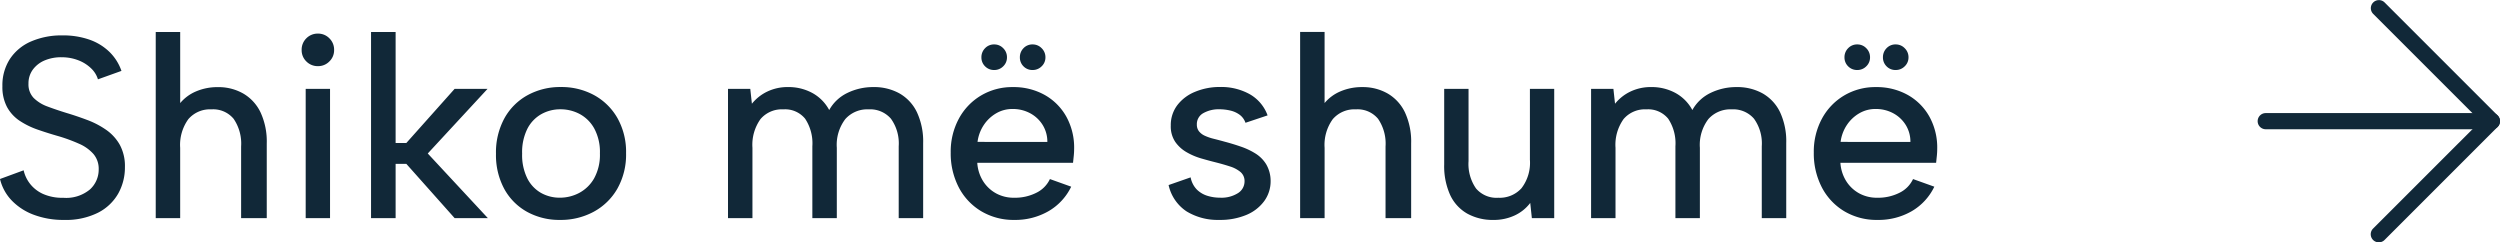 <svg xmlns="http://www.w3.org/2000/svg" width="154.739" height="15" viewBox="0 0 154.739 15"><g id="cozy-readmore" transform="translate(12369.239 -11329.5)"><path id="Path_9669" data-name="Path 9669" d="M2.224-2.959a2.1,2.1,0,0,0,.39.828,2.14,2.14,0,0,0,.8.63,2.928,2.928,0,0,0,1.263.243,2.3,2.3,0,0,0,1.657-.521,1.659,1.659,0,0,0,.536-1.231,1.418,1.418,0,0,0-.322-.955A2.524,2.524,0,0,0,5.66-4.6a10.208,10.208,0,0,0-1.3-.477q-.649-.185-1.267-.4A4.945,4.945,0,0,1,1.98-6.022,2.422,2.422,0,0,1,1.2-6.868a2.642,2.642,0,0,1-.29-1.3,2.987,2.987,0,0,1,.467-1.686,2.977,2.977,0,0,1,1.306-1.08,4.731,4.731,0,0,1,1.946-.375,4.913,4.913,0,0,1,1.667.263,3.371,3.371,0,0,1,1.236.755,3.038,3.038,0,0,1,.747,1.179L6.823-8.59a1.546,1.546,0,0,0-.409-.666,2.322,2.322,0,0,0-.772-.5,2.826,2.826,0,0,0-1.038-.2,2.629,2.629,0,0,0-1.058.187A1.746,1.746,0,0,0,2.8-9.2a1.426,1.426,0,0,0-.276.878,1.206,1.206,0,0,0,.318.882,2.349,2.349,0,0,0,.849.529q.531.2,1.177.4.665.2,1.309.443a5.265,5.265,0,0,1,1.164.611,2.809,2.809,0,0,1,.836.922,2.758,2.758,0,0,1,.316,1.379,3.3,3.3,0,0,1-.414,1.636A3,3,0,0,1,6.825-.333a4.439,4.439,0,0,1-2.1.445A5.185,5.185,0,0,1,2.851-.207a3.665,3.665,0,0,1-1.368-.888A2.878,2.878,0,0,1,.761-2.421ZM10.4-11.52h1.514v4.4a2.586,2.586,0,0,1,.989-.726,3.366,3.366,0,0,1,1.347-.261,3.083,3.083,0,0,1,1.573.4,2.686,2.686,0,0,1,1.066,1.166,4.294,4.294,0,0,1,.383,1.92V0H15.685V-4.432a2.716,2.716,0,0,0-.463-1.713,1.641,1.641,0,0,0-1.37-.586,1.762,1.762,0,0,0-1.434.607,2.713,2.713,0,0,0-.505,1.775V0H10.4ZM19.682-8h1.507V0H19.682Zm.765-1.406a.982.982,0,0,1-.724-.291.963.963,0,0,1-.291-.708.982.982,0,0,1,.291-.724.982.982,0,0,1,.724-.291.966.966,0,0,1,.7.291.977.977,0,0,1,.294.724.958.958,0,0,1-.294.708A.966.966,0,0,1,20.447-9.406Zm3.28-2.114h1.521v6.872h.662L28.9-8h2.038l-3.7,4,3.718,4H28.9L25.91-3.359h-.662V0H23.727ZM35.431.112a4.139,4.139,0,0,1-2.046-.5,3.584,3.584,0,0,1-1.413-1.421,4.4,4.4,0,0,1-.512-2.175,4.4,4.4,0,0,1,.525-2.2,3.632,3.632,0,0,1,1.438-1.429,4.192,4.192,0,0,1,2.049-.5,4.211,4.211,0,0,1,2.059.5,3.71,3.71,0,0,1,1.447,1.421,4.258,4.258,0,0,1,.534,2.175,4.284,4.284,0,0,1-.542,2.2A3.726,3.726,0,0,1,37.5-.389,4.284,4.284,0,0,1,35.431.112Zm-.016-1.376a2.549,2.549,0,0,0,1.194-.294,2.31,2.31,0,0,0,.924-.9,3.009,3.009,0,0,0,.36-1.549,3.051,3.051,0,0,0-.347-1.534,2.249,2.249,0,0,0-.9-.9,2.521,2.521,0,0,0-1.2-.294,2.4,2.4,0,0,0-1.169.294,2.17,2.17,0,0,0-.868.9,3.23,3.23,0,0,0-.33,1.549A3.248,3.248,0,0,0,33.4-2.457a2.141,2.141,0,0,0,.852.9A2.357,2.357,0,0,0,35.415-1.264ZM45.821-8H47.2l.1.921a2.737,2.737,0,0,1,.952-.753,2.912,2.912,0,0,1,1.293-.279,3.076,3.076,0,0,1,1.488.362,2.6,2.6,0,0,1,1.052,1.06,2.542,2.542,0,0,1,1.134-1.063,3.623,3.623,0,0,1,1.6-.358,3.226,3.226,0,0,1,1.616.392,2.659,2.659,0,0,1,1.077,1.159A4.26,4.26,0,0,1,57.9-4.645V0H56.387V-4.445a2.616,2.616,0,0,0-.481-1.707,1.692,1.692,0,0,0-1.38-.579,1.816,1.816,0,0,0-1.443.6,2.632,2.632,0,0,0-.527,1.779V0H51.042V-4.445a2.757,2.757,0,0,0-.447-1.707,1.6,1.6,0,0,0-1.347-.579,1.731,1.731,0,0,0-1.414.6,2.737,2.737,0,0,0-.5,1.779V0H45.821ZM62.3-9.167a.766.766,0,0,1-.567-.228.762.762,0,0,1-.227-.557.782.782,0,0,1,.227-.564.755.755,0,0,1,.567-.234.755.755,0,0,1,.555.234.771.771,0,0,1,.233.564.751.751,0,0,1-.233.557A.765.765,0,0,1,62.3-9.167Zm2.376,0a.759.759,0,0,1-.565-.228.765.765,0,0,1-.224-.557.786.786,0,0,1,.224-.564.749.749,0,0,1,.565-.234.761.761,0,0,1,.558.234.768.768,0,0,1,.235.564.748.748,0,0,1-.235.557A.772.772,0,0,1,64.676-9.167ZM63.545.112A3.9,3.9,0,0,1,61.5-.423,3.719,3.719,0,0,1,60.106-1.9a4.558,4.558,0,0,1-.5-2.165,4.288,4.288,0,0,1,.5-2.082,3.712,3.712,0,0,1,1.369-1.437,3.764,3.764,0,0,1,1.977-.525,3.929,3.929,0,0,1,1.976.489,3.482,3.482,0,0,1,1.345,1.36,3.959,3.959,0,0,1,.471,2.007q0,.184-.021.39t-.046.439H61.25a2.423,2.423,0,0,0,.359,1.134,2.2,2.2,0,0,0,.8.756,2.277,2.277,0,0,0,1.121.273,2.936,2.936,0,0,0,1.382-.31,1.781,1.781,0,0,0,.834-.846l1.317.472A3.505,3.505,0,0,1,65.659-.429,4.114,4.114,0,0,1,63.545.112Zm2.042-4.828A1.959,1.959,0,0,0,65.3-5.761a2.05,2.05,0,0,0-.77-.726,2.254,2.254,0,0,0-1.1-.267,1.971,1.971,0,0,0-1,.262,2.318,2.318,0,0,0-.77.72,2.437,2.437,0,0,0-.394,1.055Zm8.869,2.194a1.464,1.464,0,0,0,.38.75,1.6,1.6,0,0,0,.65.389,2.58,2.58,0,0,0,.781.118,1.906,1.906,0,0,0,1.126-.286.856.856,0,0,0,.4-.718.729.729,0,0,0-.25-.584,1.889,1.889,0,0,0-.654-.345q-.4-.131-.868-.25-.425-.105-.91-.246a4.034,4.034,0,0,1-.912-.39,2.162,2.162,0,0,1-.7-.642,1.717,1.717,0,0,1-.272-1,2.044,2.044,0,0,1,.4-1.259,2.611,2.611,0,0,1,1.1-.831,3.962,3.962,0,0,1,1.57-.3,3.626,3.626,0,0,1,1.8.437,2.48,2.48,0,0,1,1.122,1.321L77.851-5.9a1.038,1.038,0,0,0-.366-.5A1.563,1.563,0,0,0,76.9-6.66a2.9,2.9,0,0,0-.652-.076,1.936,1.936,0,0,0-1.007.239.772.772,0,0,0-.4.706.658.658,0,0,0,.13.416.972.972,0,0,0,.363.277,3.01,3.01,0,0,0,.548.188q.315.079.685.181.492.13.986.3a4.376,4.376,0,0,1,.91.427,2.055,2.055,0,0,1,.671.672,2.048,2.048,0,0,1,.273,1.03,2.078,2.078,0,0,1-.393,1.242A2.605,2.605,0,0,1,77.912-.2a4.179,4.179,0,0,1-1.682.311,3.7,3.7,0,0,1-2.021-.524,2.626,2.626,0,0,1-1.117-1.633Zm6.777-9h1.514v4.4a2.586,2.586,0,0,1,.989-.726,3.366,3.366,0,0,1,1.347-.261,3.083,3.083,0,0,1,1.573.4,2.686,2.686,0,0,1,1.066,1.166,4.294,4.294,0,0,1,.383,1.92V0H86.52V-4.432a2.716,2.716,0,0,0-.463-1.713,1.641,1.641,0,0,0-1.37-.586,1.762,1.762,0,0,0-1.434.607,2.713,2.713,0,0,0-.505,1.775V0H81.233ZM96.96,0H95.576l-.1-.939a2.563,2.563,0,0,1-.974.779,3.048,3.048,0,0,1-1.3.273A3.251,3.251,0,0,1,91.58-.277a2.576,2.576,0,0,1-1.059-1.152,4.337,4.337,0,0,1-.371-1.9V-8h1.507v4.475a2.652,2.652,0,0,0,.462,1.688A1.66,1.66,0,0,0,93.5-1.26a1.815,1.815,0,0,0,1.435-.59,2.586,2.586,0,0,0,.521-1.758V-8H96.96Zm2.282-8h1.382l.1.921a2.737,2.737,0,0,1,.952-.753,2.912,2.912,0,0,1,1.293-.279,3.076,3.076,0,0,1,1.489.362,2.6,2.6,0,0,1,1.052,1.06,2.542,2.542,0,0,1,1.134-1.063,3.623,3.623,0,0,1,1.6-.358,3.226,3.226,0,0,1,1.616.392,2.659,2.659,0,0,1,1.077,1.159,4.26,4.26,0,0,1,.384,1.916V0h-1.514V-4.445a2.616,2.616,0,0,0-.481-1.707,1.692,1.692,0,0,0-1.38-.579,1.816,1.816,0,0,0-1.443.6,2.632,2.632,0,0,0-.527,1.779V0h-1.514V-4.445a2.757,2.757,0,0,0-.447-1.707,1.6,1.6,0,0,0-1.347-.579,1.731,1.731,0,0,0-1.414.6,2.737,2.737,0,0,0-.5,1.779V0H99.242ZM115.72-9.167a.766.766,0,0,1-.567-.228.762.762,0,0,1-.227-.557.782.782,0,0,1,.227-.564.755.755,0,0,1,.567-.234.755.755,0,0,1,.555.234.771.771,0,0,1,.233.564.751.751,0,0,1-.233.557A.765.765,0,0,1,115.72-9.167Zm2.376,0a.759.759,0,0,1-.565-.228.766.766,0,0,1-.224-.557.786.786,0,0,1,.224-.564.749.749,0,0,1,.565-.234.761.761,0,0,1,.558.234.768.768,0,0,1,.235.564.748.748,0,0,1-.235.557A.772.772,0,0,1,118.1-9.167ZM116.965.112a3.9,3.9,0,0,1-2.048-.535A3.719,3.719,0,0,1,113.527-1.9a4.558,4.558,0,0,1-.5-2.165,4.288,4.288,0,0,1,.5-2.082,3.712,3.712,0,0,1,1.369-1.437,3.764,3.764,0,0,1,1.977-.525,3.929,3.929,0,0,1,1.976.489,3.482,3.482,0,0,1,1.345,1.36,3.959,3.959,0,0,1,.471,2.007q0,.184-.021.39t-.046.439h-5.924a2.423,2.423,0,0,0,.359,1.134,2.2,2.2,0,0,0,.8.756,2.277,2.277,0,0,0,1.121.273,2.936,2.936,0,0,0,1.382-.31,1.781,1.781,0,0,0,.834-.846l1.317.472a3.505,3.505,0,0,1-1.406,1.521A4.114,4.114,0,0,1,116.965.112Zm2.042-4.828a1.959,1.959,0,0,0-.287-1.045,2.05,2.05,0,0,0-.77-.726,2.254,2.254,0,0,0-1.1-.267,1.971,1.971,0,0,0-1,.262,2.318,2.318,0,0,0-.77.72,2.437,2.437,0,0,0-.394,1.055Z" transform="translate(-12370 11343)" fill="#112838" opacity="0.997"></path><g id="Group_5769" data-name="Group 5769" transform="translate(-12234 11325)"><path id="Path_9042" data-name="Path 9042" d="M19,12.5H5a.5.5,0,0,1,0-1H19a.5.5,0,0,1,0,1Z" fill="#112838"></path><path id="Path_9043" data-name="Path 9043" d="M12,19.5a.5.5,0,0,1-.354-.854L18.293,12,11.646,5.354a.5.5,0,0,1,.707-.707l7,7a.5.5,0,0,1,0,.707l-7,7A.5.5,0,0,1,12,19.5Z" fill="#112838"></path></g></g></svg>